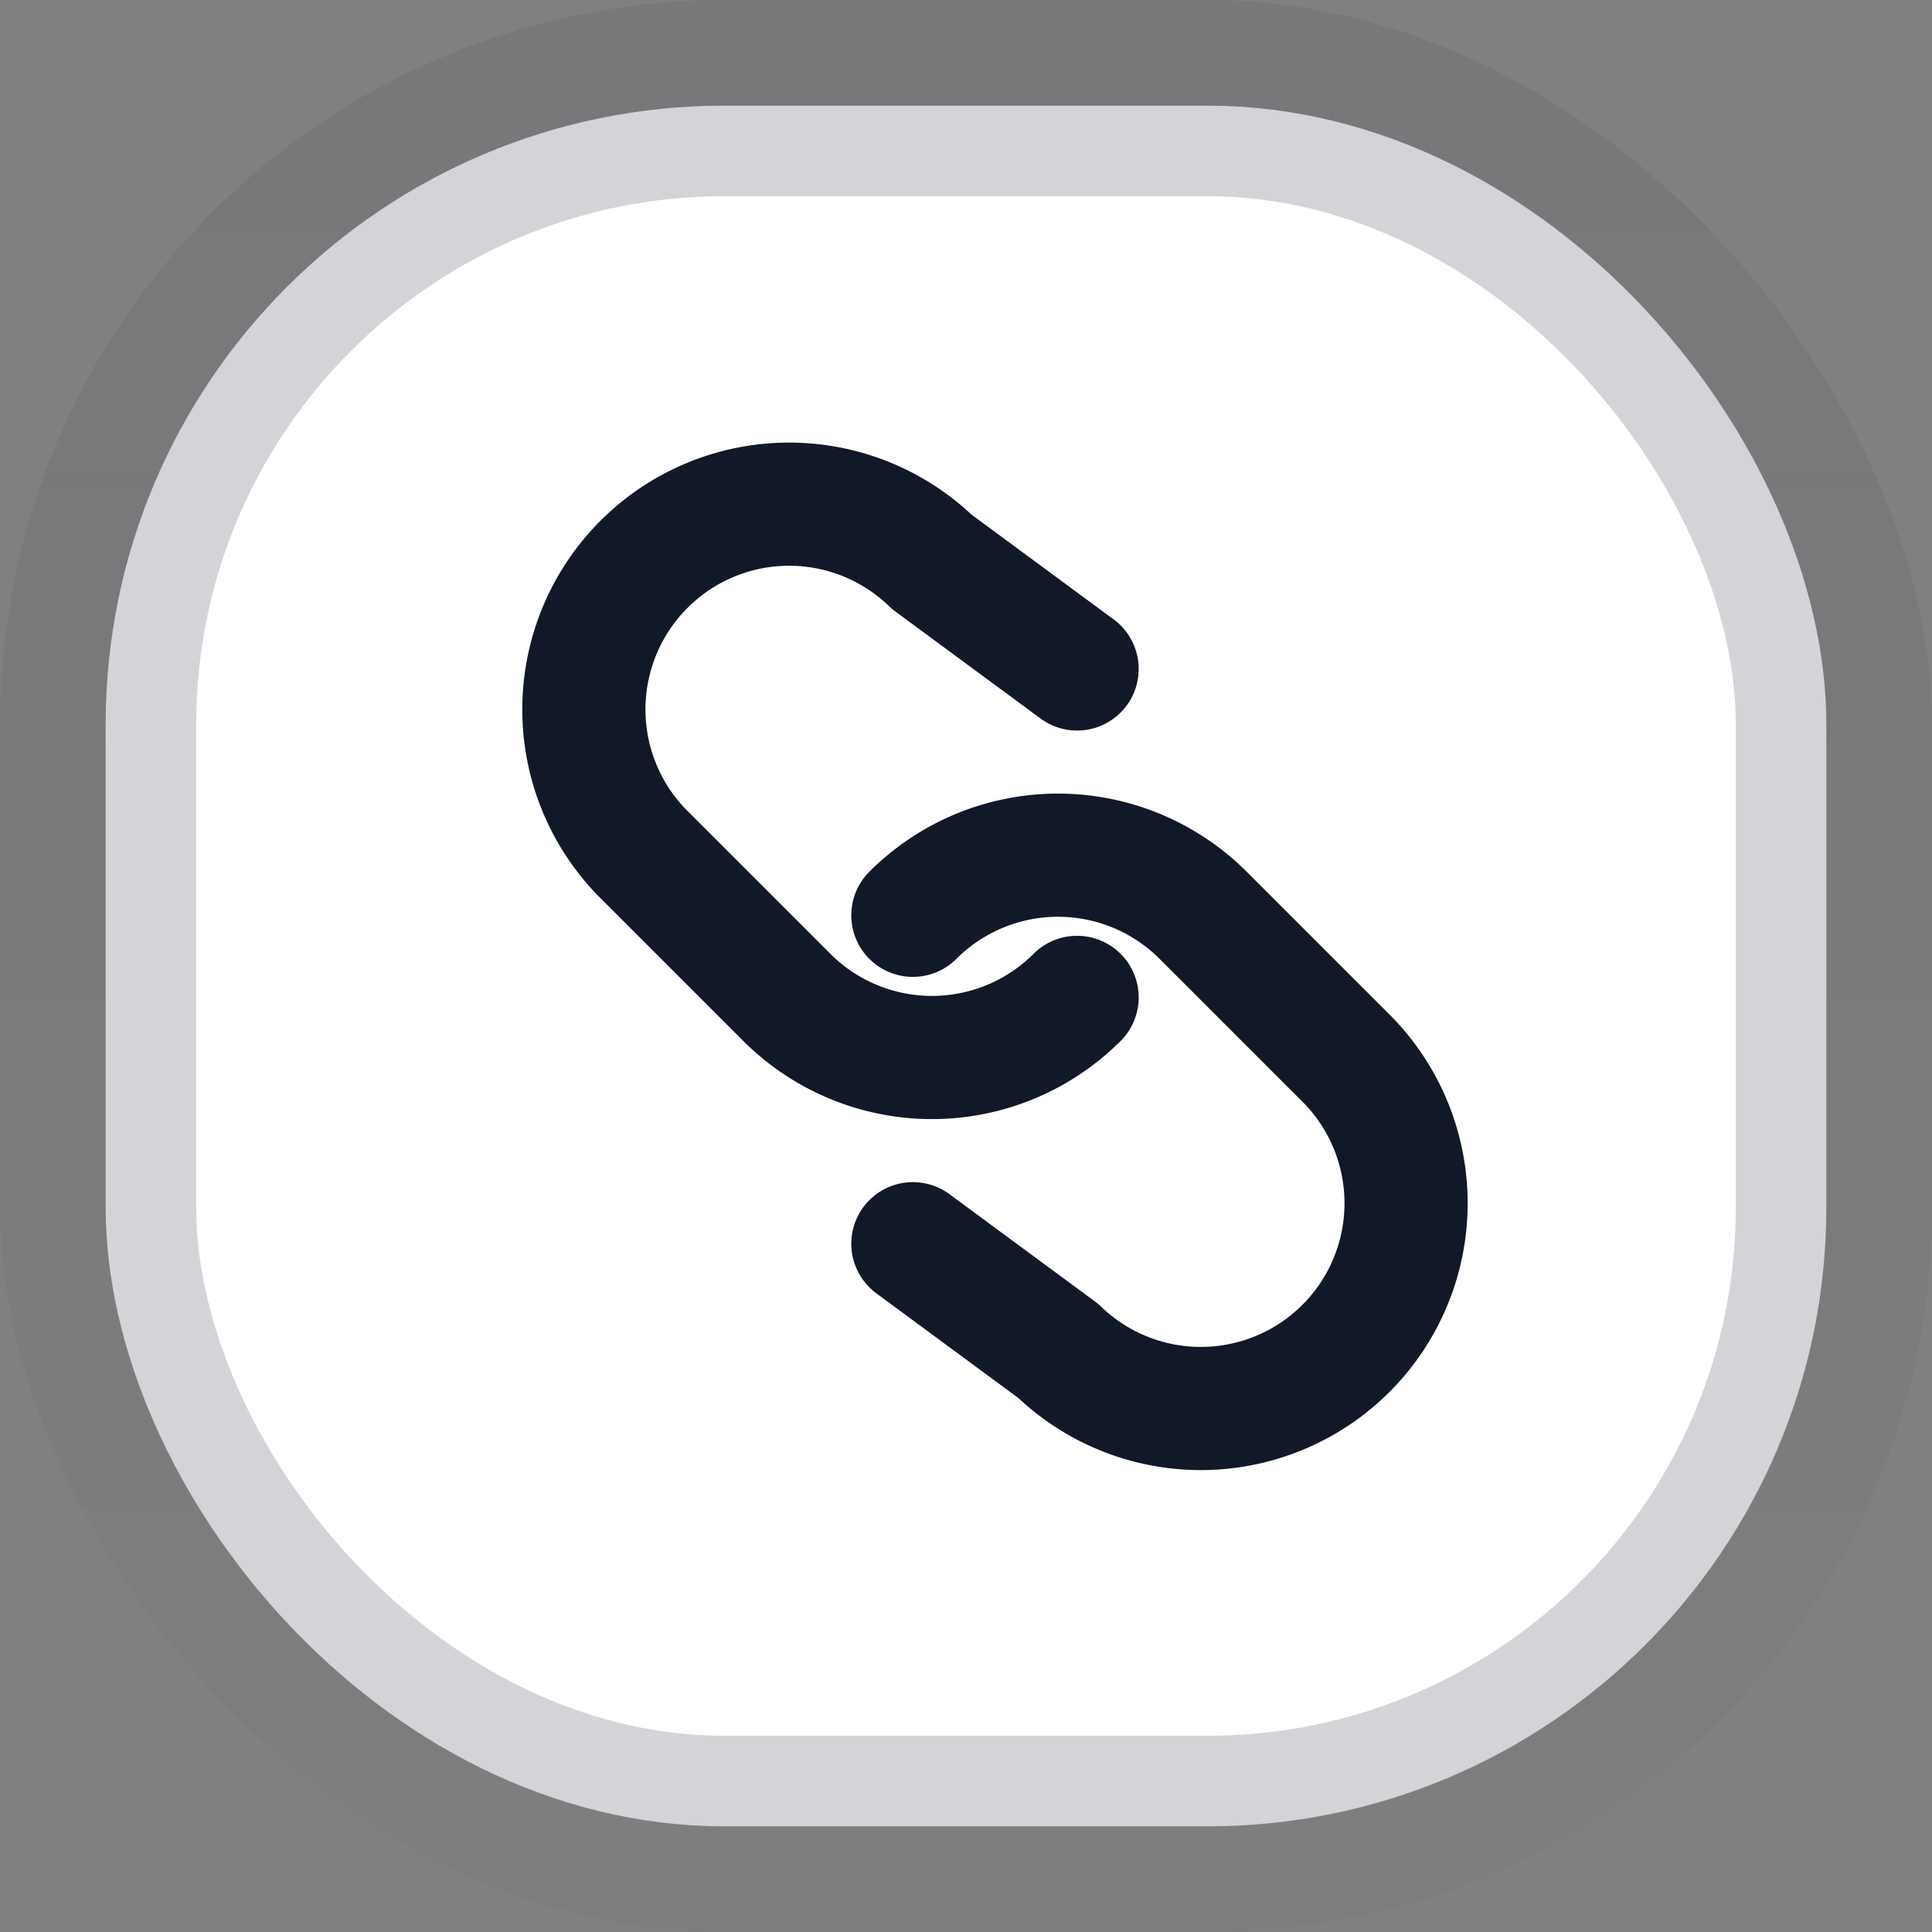 <svg viewBox="0 0 32 32" xmlns="http://www.w3.org/2000/svg" role="img" aria-labelledby="title">
  <rect x="0" y="0" width="32" height="32" fill="#808080" stroke="none"/>
  <title>SafGo favicon</title>
  <defs>
    <linearGradient id="tile-shadow" x1="50%" y1="0%" x2="50%" y2="100%">
      <stop offset="0%" stop-color="rgba(15, 23, 42, 0.08)" />
      <stop offset="100%" stop-color="rgba(15, 23, 42, 0.02)" />
    </linearGradient>
  </defs>

  <!-- soft shadow behind tile -->
  <rect width="32" height="32" rx="12" fill="url(#tile-shadow)" />

  <!-- neutral tile matching top nav logo -->
  <rect
    x="2.5"
    y="2.5"
    width="27"
    height="27"
    rx="9.5"
    fill="#ffffff"
    stroke="#d4d4d8"
    stroke-width="1.5"
    shape-rendering="geometricPrecision"
  />

  <!-- SafGo link mark (mirrored like nav logo) -->
  <g
    transform="matrix(-0.68 0 0 0.68 24.64 7.68)"
    fill="none"
    stroke="#111827"
    stroke-width="3"
    stroke-linecap="round"
    stroke-linejoin="round"
    shape-rendering="geometricPrecision"
  >
    <path d="M10 13a5 5 0 0 0 7.07 0l3.54-3.54a5 5 0 0 0-7.07-7.07L10 5" />
    <path d="M14 11a5 5 0 0 0-7.07 0L3.39 14.54a5 5 0 0 0 7.07 7.07L14 19" />
  </g>
</svg>
